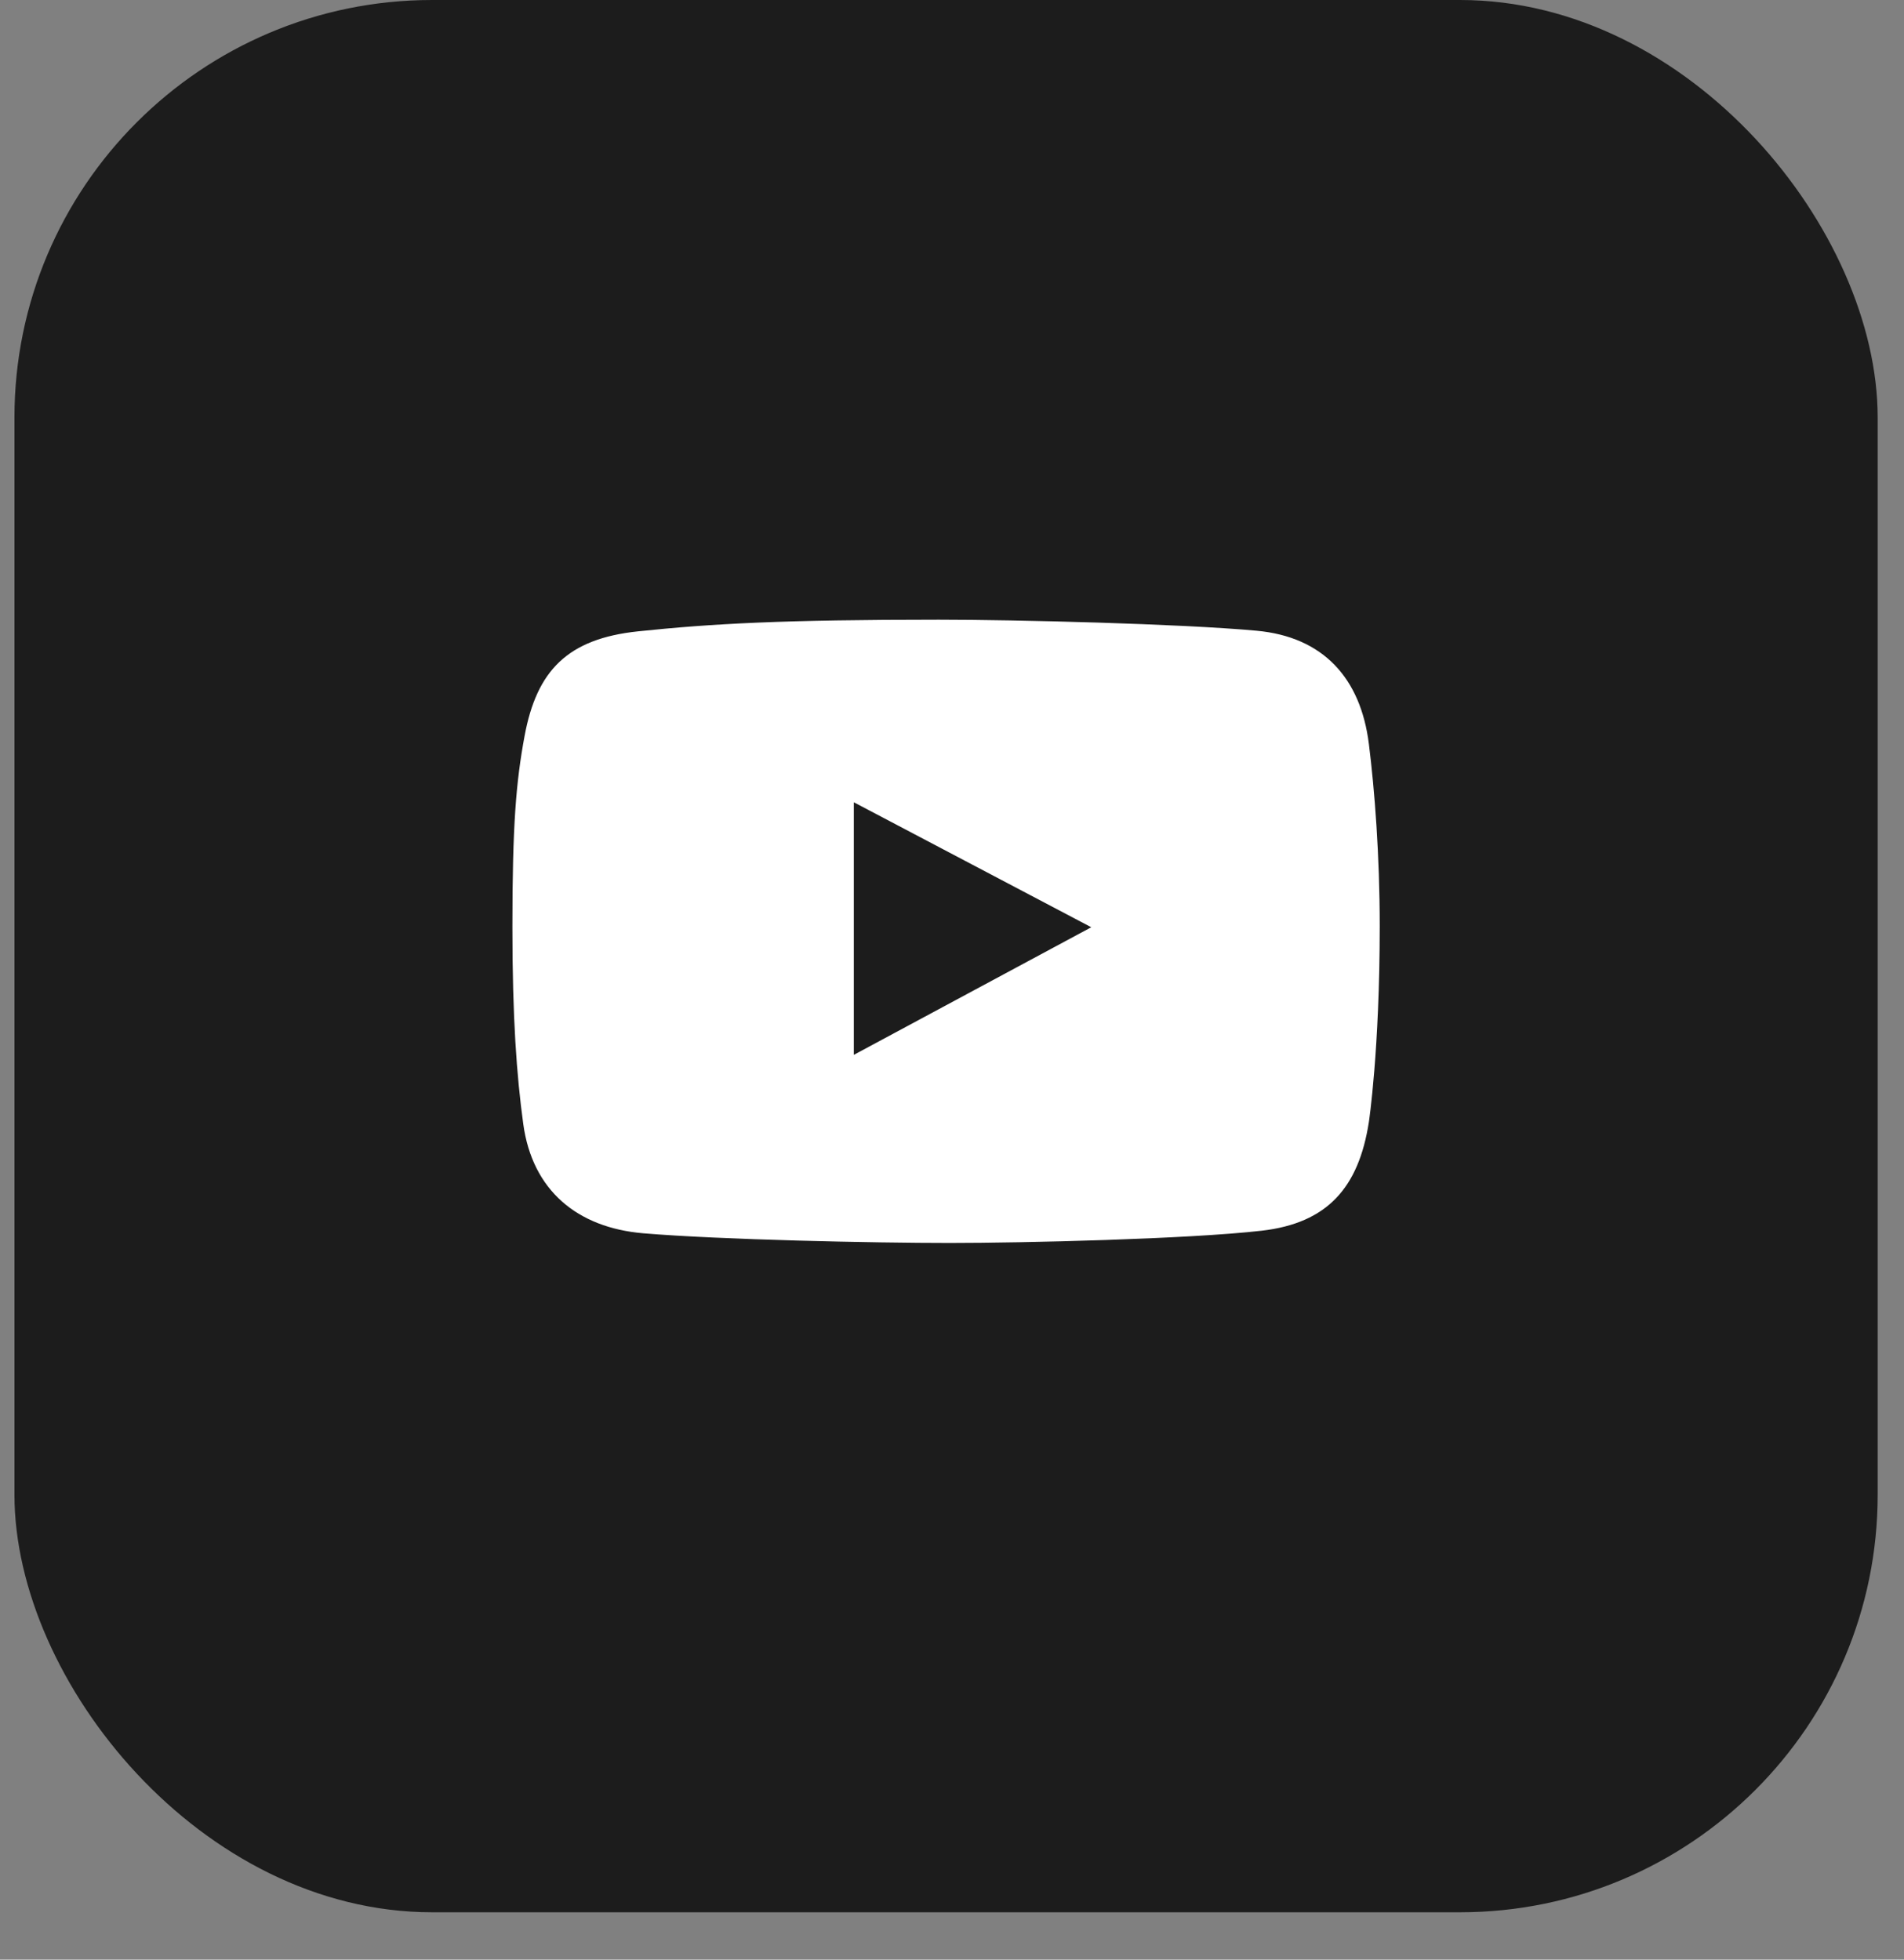 <?xml version="1.0" encoding="UTF-8"?> <svg xmlns="http://www.w3.org/2000/svg" width="34" height="35" viewBox="0 0 34 35" fill="none"><rect x="0" y="0" width="34" height="35" fill="#808080" stroke="none"/> <rect x="0.258" width="33.272" height="34.154" rx="7.458" fill="#1C1C1C"></rect> <g clip-path="url(#clip0)"> <path d="M24.444 13.286C24.297 12.111 23.628 11.374 22.439 11.265C21.077 11.14 18.13 11.068 16.763 11.068C13.967 11.068 12.718 11.138 11.395 11.276C10.135 11.408 9.584 11.976 9.367 13.147C9.215 13.968 9.15 14.736 9.15 16.553C9.15 18.185 9.226 19.212 9.344 20.075C9.506 21.261 10.309 21.927 11.487 22.027C12.856 22.142 15.6 22.2 16.957 22.2C18.268 22.2 21.218 22.131 22.53 21.981C23.704 21.846 24.262 21.211 24.444 20.041C24.444 20.041 24.638 18.759 24.638 16.542C24.638 15.279 24.547 14.105 24.444 13.286ZM15.247 18.84V14.329L19.487 16.561L15.247 18.84Z" fill="white"></path> </g> <defs> <clipPath id="clip0"> <rect width="15.488" height="11.132" fill="white" transform="translate(9.15 11.068)"></rect> </clipPath> </defs> </svg> 